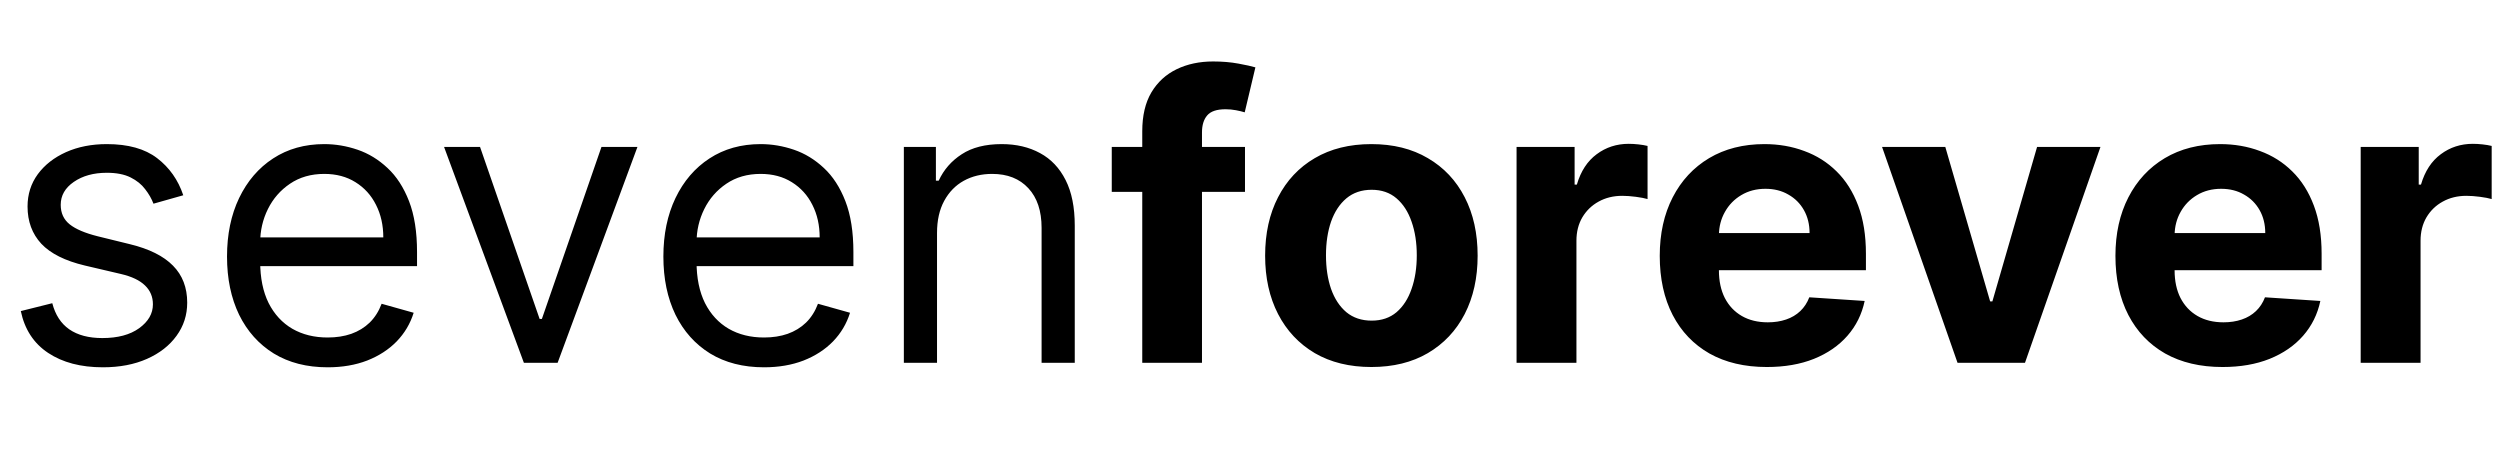 <svg xmlns="http://www.w3.org/2000/svg" fill="none" viewBox="0 0 758 143" height="143" width="758">
<g clip-path="url(#clip0_1930_5521)">
<path fill="black" d="M55.568 59.205L46.534 61.761C45.966 60.256 45.128 58.793 44.02 57.372C42.94 55.923 41.463 54.73 39.588 53.793C37.713 52.855 35.312 52.386 32.386 52.386C28.381 52.386 25.043 53.31 22.372 55.156C19.73 56.974 18.409 59.29 18.409 62.102C18.409 64.602 19.318 66.577 21.136 68.026C22.954 69.474 25.796 70.682 29.659 71.648L39.375 74.034C45.227 75.454 49.588 77.628 52.457 80.554C55.327 83.452 56.761 87.188 56.761 91.761C56.761 95.511 55.682 98.864 53.523 101.818C51.392 104.773 48.409 107.102 44.574 108.807C40.739 110.511 36.278 111.364 31.193 111.364C24.517 111.364 18.991 109.915 14.617 107.017C10.242 104.119 7.472 99.886 6.307 94.318L15.852 91.932C16.761 95.454 18.48 98.097 21.009 99.858C23.565 101.619 26.903 102.5 31.023 102.5C35.71 102.5 39.432 101.506 42.188 99.517C44.972 97.5 46.364 95.085 46.364 92.273C46.364 90 45.568 88.097 43.977 86.562C42.386 85 39.943 83.835 36.648 83.068L25.739 80.511C19.744 79.091 15.341 76.889 12.528 73.906C9.744 70.895 8.352 67.131 8.352 62.614C8.352 58.92 9.389 55.653 11.463 52.812C13.565 49.972 16.421 47.742 20.028 46.122C23.665 44.503 27.784 43.693 32.386 43.693C38.864 43.693 43.949 45.114 47.642 47.955C51.364 50.795 54.006 54.545 55.568 59.205ZM99.343 111.364C93.036 111.364 87.596 109.972 83.022 107.188C78.477 104.375 74.968 100.455 72.496 95.426C70.053 90.369 68.832 84.489 68.832 77.784C68.832 71.079 70.053 65.171 72.496 60.057C74.968 54.915 78.406 50.909 82.809 48.04C87.241 45.142 92.411 43.693 98.32 43.693C101.729 43.693 105.096 44.261 108.42 45.398C111.744 46.534 114.769 48.381 117.496 50.938C120.224 53.466 122.397 56.818 124.016 60.994C125.636 65.171 126.445 70.312 126.445 76.421V80.682H75.991V71.989H116.218C116.218 68.296 115.479 65 114.002 62.102C112.553 59.205 110.479 56.918 107.781 55.242C105.11 53.565 101.957 52.727 98.32 52.727C94.315 52.727 90.849 53.722 87.923 55.71C85.025 57.67 82.795 60.227 81.232 63.381C79.67 66.534 78.888 69.915 78.888 73.523V79.318C78.888 84.261 79.741 88.452 81.445 91.889C83.178 95.298 85.579 97.898 88.647 99.688C91.715 101.449 95.281 102.33 99.343 102.33C101.985 102.33 104.371 101.96 106.502 101.222C108.661 100.455 110.522 99.318 112.085 97.812C113.647 96.278 114.854 94.375 115.707 92.102L125.423 94.829C124.4 98.125 122.681 101.023 120.266 103.523C117.852 105.994 114.869 107.926 111.317 109.318C107.766 110.682 103.775 111.364 99.343 111.364ZM193.274 44.545L169.07 110H158.842L134.638 44.545H145.547L163.615 96.704H164.297L182.365 44.545H193.274ZM231.648 111.364C225.341 111.364 219.901 109.972 215.327 107.188C210.781 104.375 207.273 100.455 204.801 95.426C202.358 90.369 201.136 84.489 201.136 77.784C201.136 71.079 202.358 65.171 204.801 60.057C207.273 54.915 210.71 50.909 215.114 48.04C219.545 45.142 224.716 43.693 230.625 43.693C234.034 43.693 237.401 44.261 240.724 45.398C244.048 46.534 247.074 48.381 249.801 50.938C252.528 53.466 254.702 56.818 256.321 60.994C257.94 65.171 258.75 70.312 258.75 76.421V80.682H208.295V71.989H248.523C248.523 68.296 247.784 65 246.307 62.102C244.858 59.205 242.784 56.918 240.085 55.242C237.415 53.565 234.261 52.727 230.625 52.727C226.619 52.727 223.153 53.722 220.227 55.71C217.33 57.67 215.099 60.227 213.537 63.381C211.974 66.534 211.193 69.915 211.193 73.523V79.318C211.193 84.261 212.045 88.452 213.75 91.889C215.483 95.298 217.884 97.898 220.952 99.688C224.02 101.449 227.585 102.33 231.648 102.33C234.29 102.33 236.676 101.96 238.807 101.222C240.966 100.455 242.827 99.318 244.389 97.812C245.952 96.278 247.159 94.375 248.011 92.102L257.727 94.829C256.705 98.125 254.986 101.023 252.571 103.523C250.156 105.994 247.173 107.926 243.622 109.318C240.071 110.682 236.08 111.364 231.648 111.364ZM284.105 70.625V110H274.048V44.545H283.764V54.773H284.616C286.151 51.449 288.48 48.778 291.605 46.761C294.73 44.716 298.764 43.693 303.707 43.693C308.139 43.693 312.017 44.602 315.341 46.42C318.665 48.21 321.25 50.938 323.097 54.602C324.943 58.239 325.866 62.841 325.866 68.409V110H315.81V69.091C315.81 63.949 314.474 59.943 311.804 57.074C309.134 54.176 305.469 52.727 300.81 52.727C297.599 52.727 294.73 53.423 292.202 54.815C289.702 56.207 287.727 58.239 286.278 60.909C284.83 63.58 284.105 66.818 284.105 70.625ZM377.482 44.545V58.182H337.085V44.545H377.482ZM346.332 110V39.815C346.332 35.071 347.255 31.136 349.102 28.011C350.977 24.886 353.533 22.543 356.772 20.98C360.011 19.418 363.69 18.636 367.809 18.636C370.593 18.636 373.136 18.849 375.437 19.276C377.766 19.702 379.499 20.085 380.636 20.426L377.397 34.062C376.687 33.835 375.806 33.622 374.755 33.423C373.732 33.224 372.681 33.125 371.602 33.125C368.931 33.125 367.07 33.75 366.019 35C364.968 36.222 364.442 37.94 364.442 40.156V110H346.332ZM415.803 111.278C409.183 111.278 403.459 109.872 398.629 107.06C393.828 104.219 390.121 100.27 387.507 95.213C384.893 90.128 383.587 84.233 383.587 77.528C383.587 70.767 384.893 64.858 387.507 59.801C390.121 54.716 393.828 50.767 398.629 47.955C403.459 45.114 409.183 43.693 415.803 43.693C422.422 43.693 428.132 45.114 432.933 47.955C437.763 50.767 441.484 54.716 444.098 59.801C446.712 64.858 448.018 70.767 448.018 77.528C448.018 84.233 446.712 90.128 444.098 95.213C441.484 100.27 437.763 104.219 432.933 107.06C428.132 109.872 422.422 111.278 415.803 111.278ZM415.888 97.216C418.899 97.216 421.413 96.364 423.43 94.659C425.447 92.926 426.967 90.568 427.99 87.585C429.041 84.602 429.567 81.207 429.567 77.401C429.567 73.594 429.041 70.199 427.99 67.216C426.967 64.233 425.447 61.875 423.43 60.142C421.413 58.409 418.899 57.543 415.888 57.543C412.848 57.543 410.291 58.409 408.217 60.142C406.172 61.875 404.624 64.233 403.572 67.216C402.55 70.199 402.038 73.594 402.038 77.401C402.038 81.207 402.55 84.602 403.572 87.585C404.624 90.568 406.172 92.926 408.217 94.659C410.291 96.364 412.848 97.216 415.888 97.216ZM459.822 110V44.545H477.422V55.966H478.104C479.297 51.903 481.3 48.835 484.112 46.761C486.925 44.659 490.163 43.608 493.828 43.608C494.737 43.608 495.717 43.665 496.768 43.778C497.82 43.892 498.743 44.048 499.538 44.247V60.355C498.686 60.099 497.507 59.872 496.001 59.673C494.496 59.474 493.118 59.375 491.868 59.375C489.197 59.375 486.811 59.957 484.709 61.122C482.635 62.258 480.987 63.849 479.766 65.895C478.572 67.94 477.976 70.298 477.976 72.969V110H459.822ZM535.707 111.278C528.974 111.278 523.178 109.915 518.32 107.188C513.491 104.432 509.769 100.54 507.156 95.511C504.542 90.454 503.235 84.474 503.235 77.571C503.235 70.838 504.542 64.929 507.156 59.844C509.769 54.758 513.448 50.795 518.192 47.955C522.965 45.114 528.562 43.693 534.982 43.693C539.3 43.693 543.32 44.389 547.042 45.781C550.792 47.145 554.059 49.205 556.843 51.96C559.656 54.716 561.843 58.182 563.406 62.358C564.968 66.506 565.749 71.364 565.749 76.932V81.918H510.479V70.668H548.661C548.661 68.054 548.093 65.739 546.957 63.722C545.82 61.705 544.244 60.128 542.227 58.992C540.238 57.827 537.923 57.244 535.281 57.244C532.525 57.244 530.082 57.883 527.951 59.162C525.849 60.412 524.201 62.102 523.008 64.233C521.815 66.335 521.204 68.679 521.175 71.264V81.96C521.175 85.199 521.772 87.997 522.965 90.355C524.187 92.713 525.906 94.531 528.121 95.81C530.337 97.088 532.965 97.727 536.005 97.727C538.022 97.727 539.869 97.443 541.545 96.875C543.221 96.307 544.656 95.454 545.849 94.318C547.042 93.182 547.951 91.79 548.576 90.142L565.366 91.25C564.513 95.284 562.766 98.807 560.124 101.818C557.511 104.801 554.13 107.131 549.982 108.807C545.863 110.455 541.104 111.278 535.707 111.278ZM636.861 44.545L613.977 110H593.523L570.639 44.545H589.815L603.409 91.378H604.091L617.642 44.545H636.861ZM673.871 111.278C667.138 111.278 661.342 109.915 656.484 107.188C651.655 104.432 647.933 100.54 645.32 95.511C642.706 90.454 641.399 84.474 641.399 77.571C641.399 70.838 642.706 64.929 645.32 59.844C647.933 54.758 651.612 50.795 656.357 47.955C661.129 45.114 666.726 43.693 673.146 43.693C677.464 43.693 681.484 44.389 685.206 45.781C688.956 47.145 692.223 49.205 695.007 51.96C697.82 54.716 700.007 58.182 701.57 62.358C703.132 66.506 703.913 71.364 703.913 76.932V81.918H648.643V70.668H686.825C686.825 68.054 686.257 65.739 685.121 63.722C683.984 61.705 682.408 60.128 680.391 58.992C678.402 57.827 676.087 57.244 673.445 57.244C670.689 57.244 668.246 57.883 666.115 59.162C664.013 60.412 662.365 62.102 661.172 64.233C659.979 66.335 659.368 68.679 659.339 71.264V81.96C659.339 85.199 659.936 87.997 661.129 90.355C662.351 92.713 664.07 94.531 666.286 95.81C668.501 97.088 671.129 97.727 674.169 97.727C676.186 97.727 678.033 97.443 679.709 96.875C681.385 96.307 682.82 95.454 684.013 94.318C685.206 93.182 686.115 91.79 686.74 90.142L703.53 91.25C702.678 95.284 700.93 98.807 698.288 101.818C695.675 104.801 692.294 107.131 688.146 108.807C684.027 110.455 679.268 111.278 673.871 111.278ZM715.76 110V44.545H733.359V55.966H734.041C735.234 51.903 737.237 48.835 740.05 46.761C742.862 44.659 746.101 43.608 749.766 43.608C750.675 43.608 751.655 43.665 752.706 43.778C753.757 43.892 754.68 44.048 755.476 44.247V60.355C754.624 60.099 753.445 59.872 751.939 59.673C750.433 59.474 749.055 59.375 747.805 59.375C745.135 59.375 742.749 59.957 740.646 61.122C738.572 62.258 736.925 63.849 735.703 65.895C734.51 67.94 733.913 70.298 733.913 72.969V110H715.76Z"></path>
</g>
<defs>
<clipPath id="clip0_1930_5521">
<rect fill="white" height="143" width="758"></rect>
</clipPath>
</defs>
</svg>
